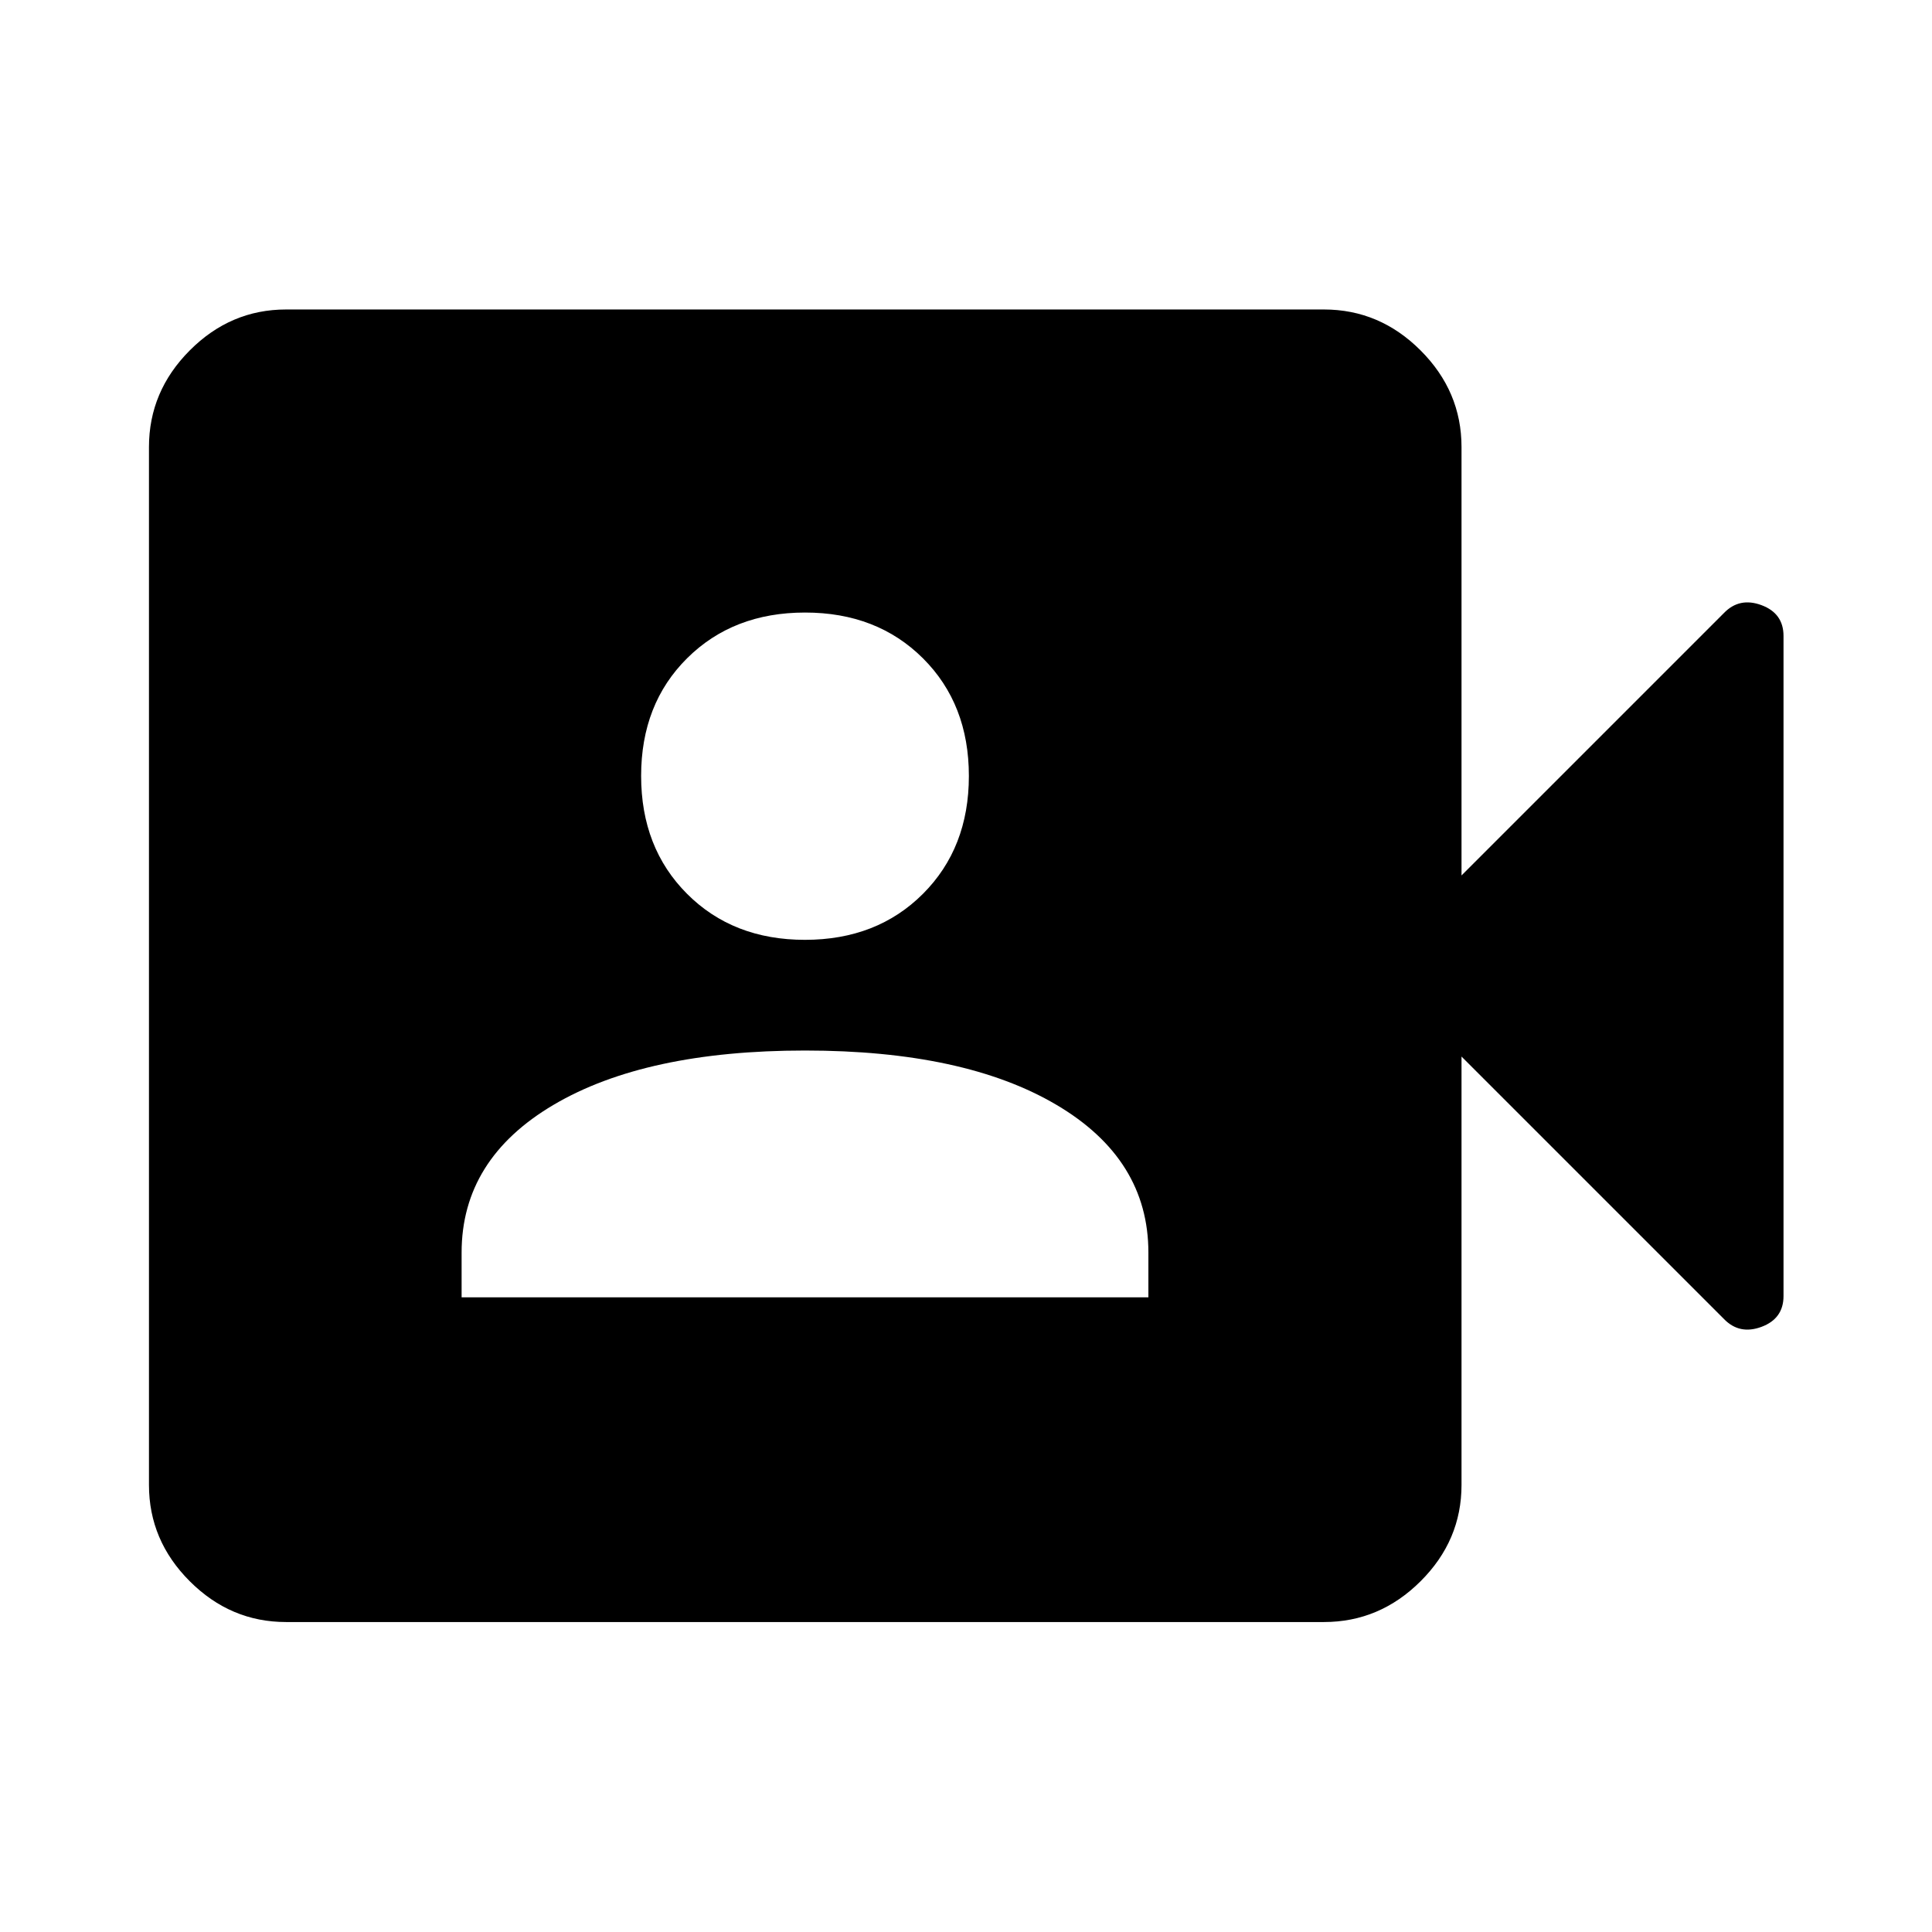 <svg xmlns="http://www.w3.org/2000/svg" width="48" height="48" viewBox="0 -960 960 960"><path d="M229.37-315.37h341.26v-22.2q0-46.5-45.72-73.46Q479.2-438 400-438q-79.2 0-124.91 26.97-45.72 26.96-45.72 73.46v22.2ZM399.97-493q35.75 0 58.61-22.83 22.85-22.83 22.85-58.58 0-35.74-22.82-58.48-22.83-22.74-58.58-22.74t-58.61 22.71q-22.85 22.71-22.85 58.46 0 35.74 22.82 58.6Q364.22-493 399.97-493ZM142.15-154.02q-27.6 0-47.86-20.27-20.27-20.26-20.27-47.86v-515.7q0-27.7 20.27-48.03 20.26-20.34 47.86-20.34h515.7q27.7 0 48.03 20.34 20.34 20.33 20.34 48.03V-525l130.41-130.41q7.72-7.96 18.65-3.89 10.94 4.07 10.94 15.32v327.96q0 11.25-10.94 15.32-10.93 4.07-18.65-3.89L726.22-435v212.85q0 27.6-20.34 47.86-20.33 20.27-48.03 20.27h-515.7Z"/></svg>